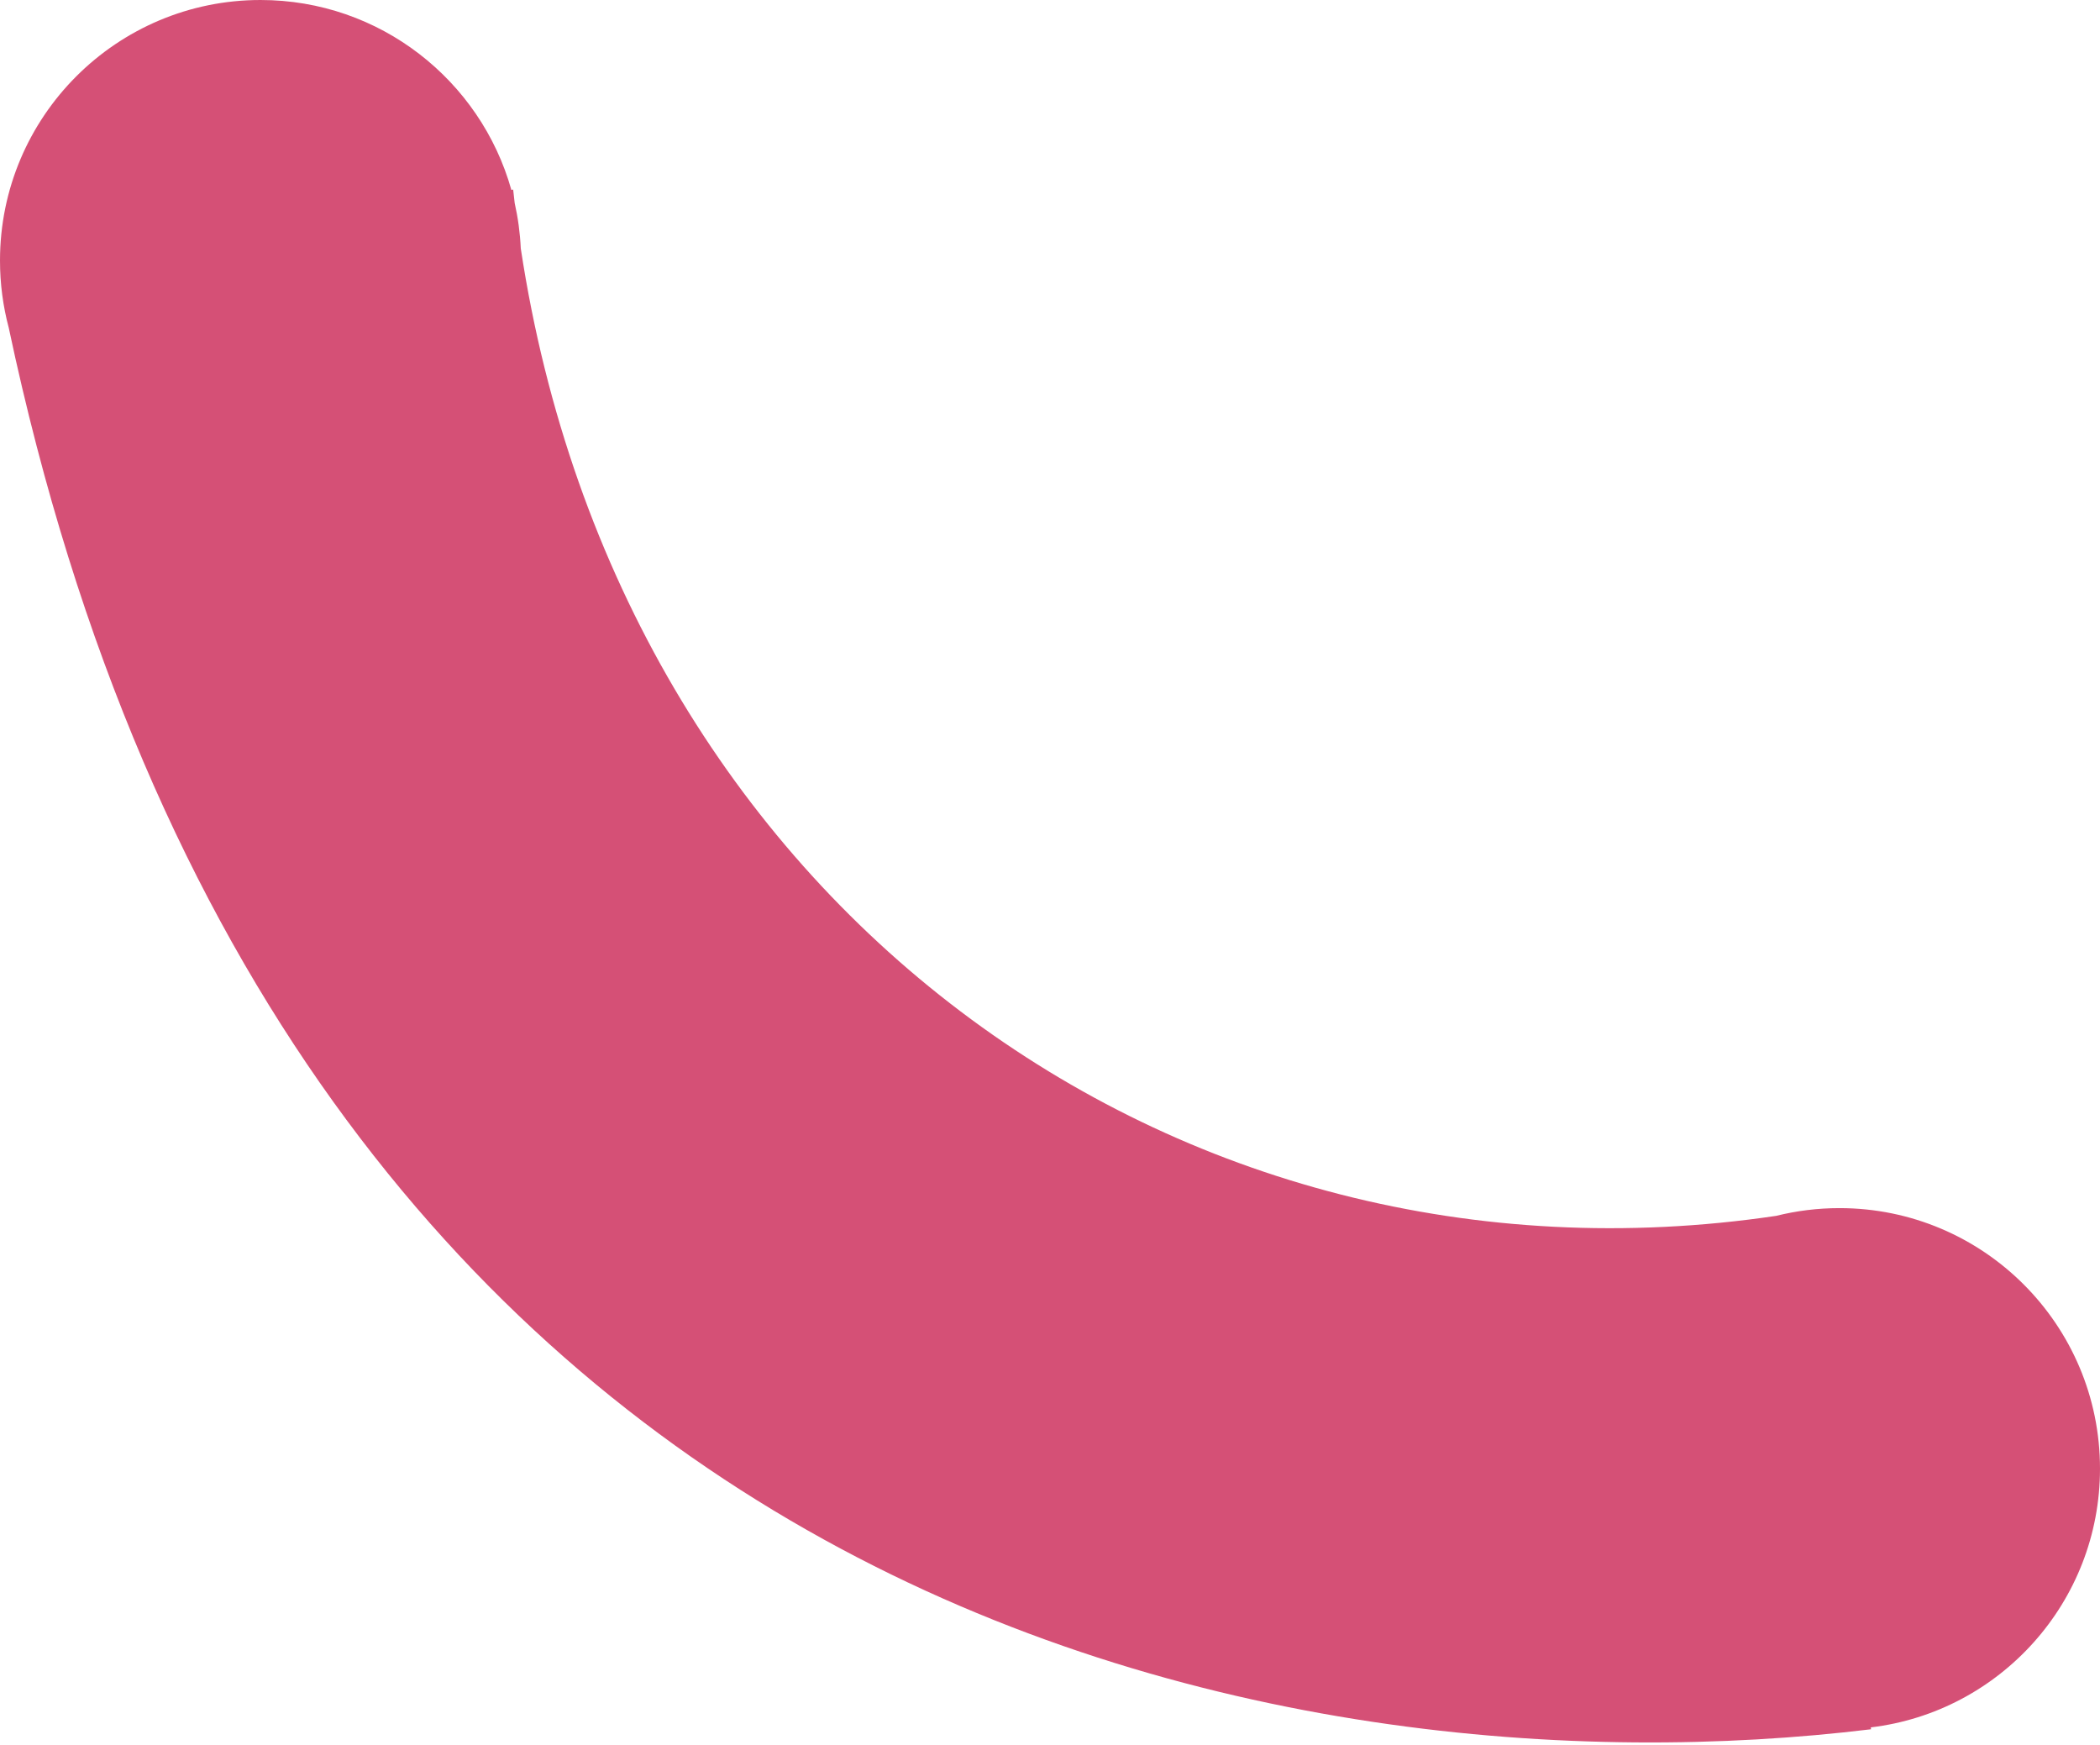 <?xml version="1.0" encoding="UTF-8"?> <svg xmlns="http://www.w3.org/2000/svg" width="266" height="221" viewBox="0 0 266 221" fill="none"> <path fill-rule="evenodd" clip-rule="evenodd" d="M64.775 24.06C60.877 10.178 48.127 0 33 0C14.775 0 0 14.775 0 33C0 35.942 0.385 38.795 1.108 41.51C35.764 205.045 163.076 227.988 237 219L236.968 218.764C253.322 216.804 266 202.883 266 186C266 167.775 251.225 153 233 153C230.237 153 227.553 153.34 224.988 153.979C148.894 165.279 78.544 114.446 65.965 31.461C65.874 29.494 65.612 27.572 65.192 25.71C65.125 25.141 65.061 24.571 65 24L64.775 24.06Z" fill="#D55076"></path> </svg> 